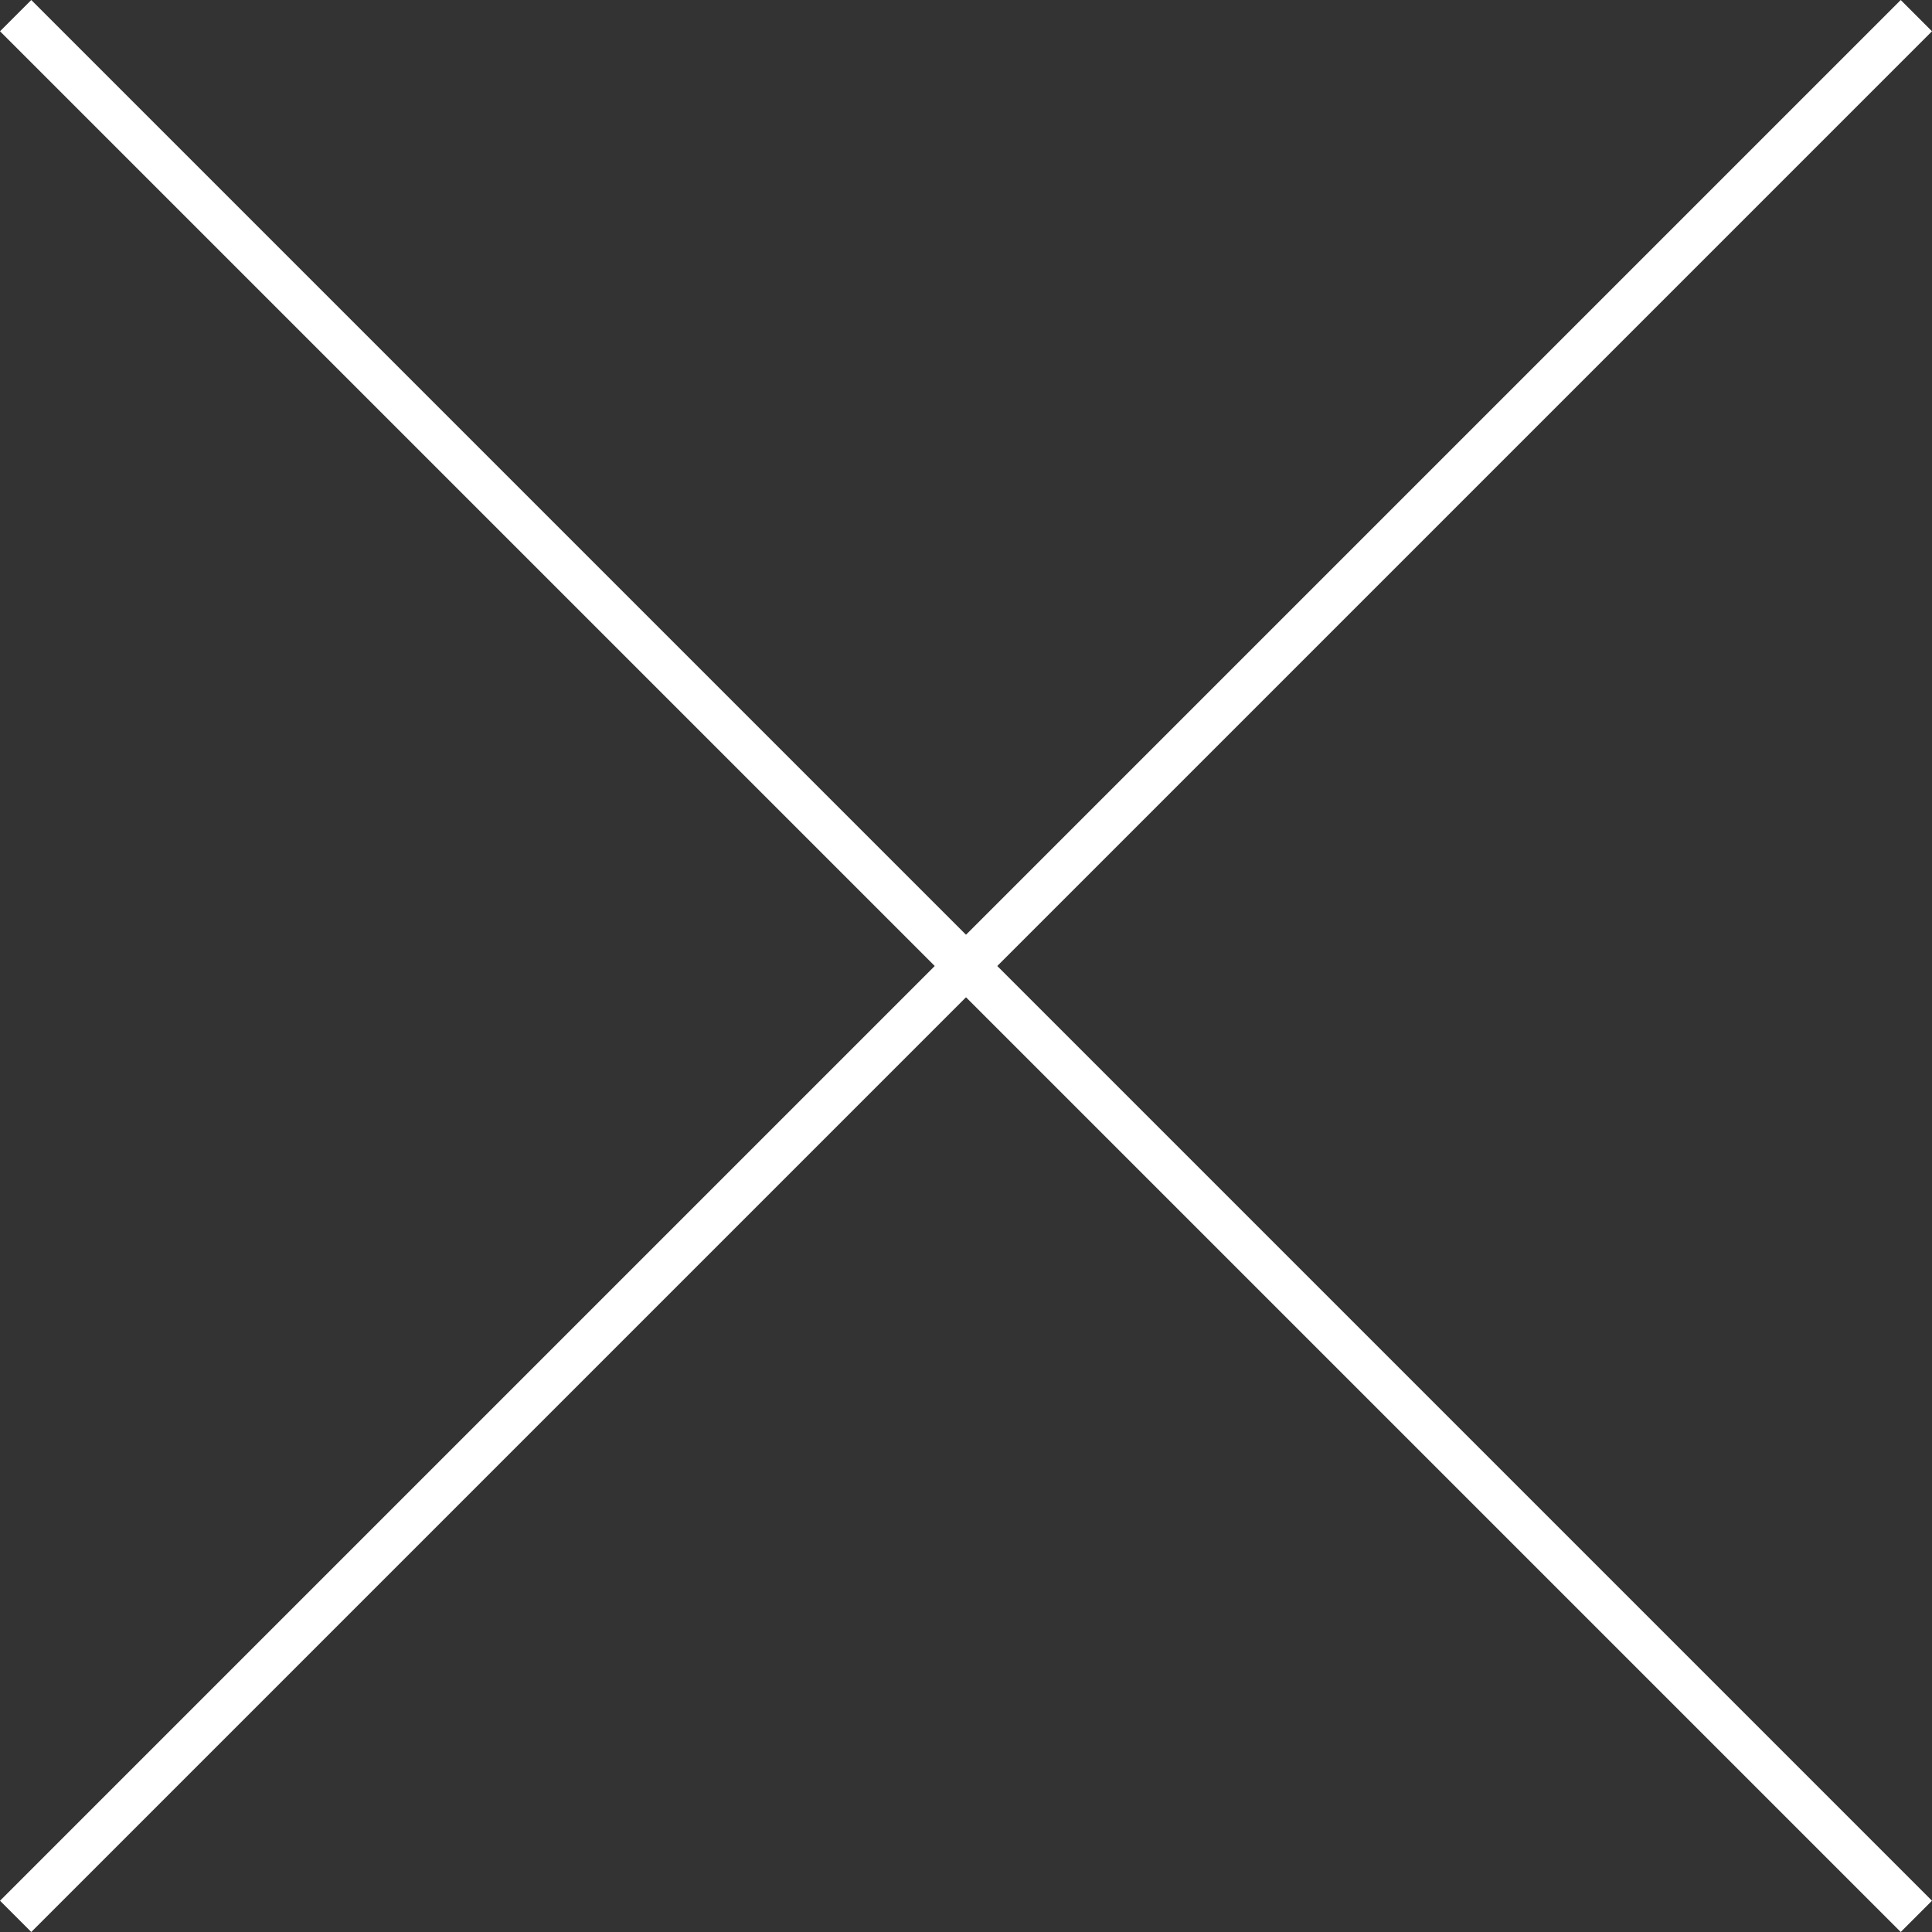 <?xml version="1.0" encoding="utf-8"?>
<!-- Generator: Adobe Illustrator 15.0.0, SVG Export Plug-In . SVG Version: 6.00 Build 0)  -->
<!DOCTYPE svg PUBLIC "-//W3C//DTD SVG 1.1//EN" "http://www.w3.org/Graphics/SVG/1.1/DTD/svg11.dtd">
<svg version="1.1" id="layer_1" xmlns="http://www.w3.org/2000/svg" xmlns:xlink="http://www.w3.org/1999/xlink" x="0px"
	 y="0px" width="43.702px" height="43.702px" viewBox="0 0 43.702 43.702" enable-background="new 0 0 43.702 43.702"
	 xml:space="preserve">
<rect x="0" y="0" width="43.702" height="43.702" fill="#333333" stroke="none"/>
<g>
	<line fill="none" stroke="#FFFFFF" stroke-miterlimit="10" x1="0.354" y1="0.354" x2="43.348" y2="43.348"/>
	<line fill="none" stroke="#FFFFFF" stroke-miterlimit="10" x1="43.348" y1="0.354" x2="0.354" y2="43.348"/>
</g>
</svg>
